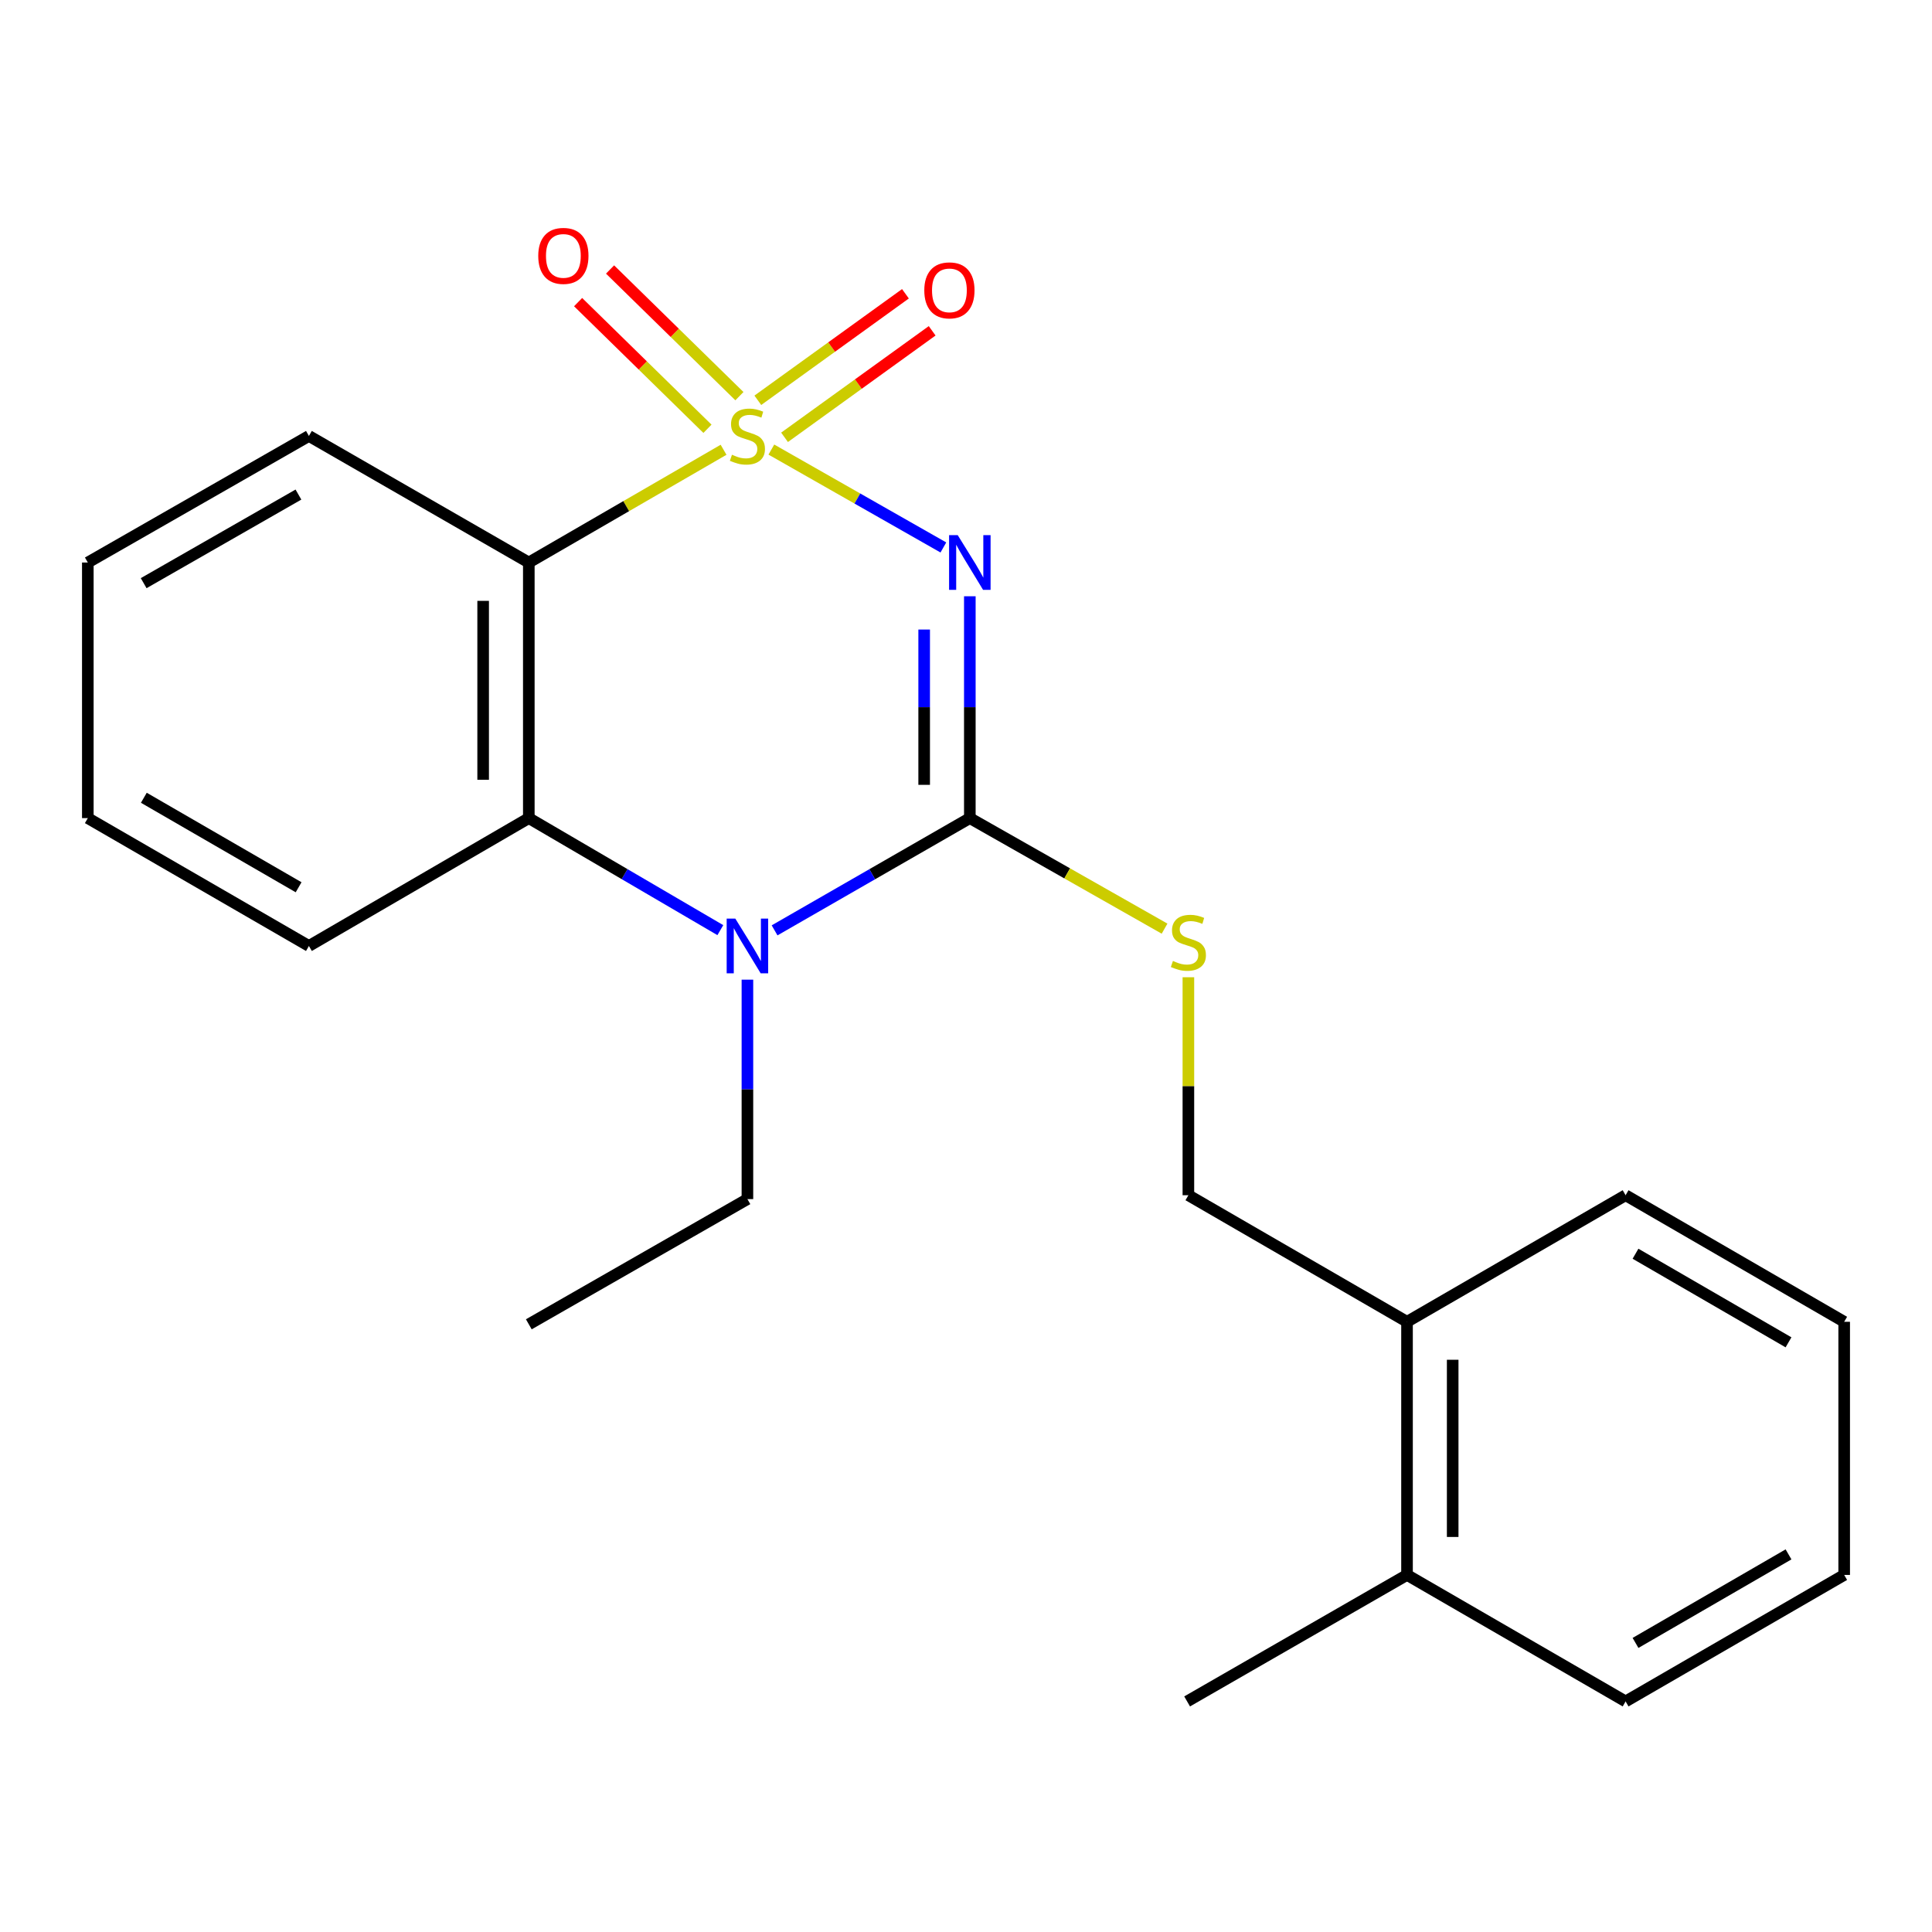 <?xml version='1.0' encoding='iso-8859-1'?>
<svg version='1.1' baseProfile='full'
              xmlns='http://www.w3.org/2000/svg'
                      xmlns:rdkit='http://www.rdkit.org/xml'
                      xmlns:xlink='http://www.w3.org/1999/xlink'
                  xml:space='preserve'
width='1000px' height='1000px' viewBox='0 0 1000 1000'>
<!-- END OF HEADER -->
<rect style='opacity:1.0;fill:#FFFFFF;stroke:none' width='1000' height='1000' x='0' y='0'> </rect>
<path class='bond-0' d='M 399.254,232.7 L 443.771,258.033' style='fill:none;fill-rule:evenodd;stroke:#CCCC00;stroke-width:6px;stroke-linecap:butt;stroke-linejoin:miter;stroke-opacity:1' />
<path class='bond-0' d='M 443.771,258.033 L 488.288,283.366' style='fill:none;fill-rule:evenodd;stroke:#0000FF;stroke-width:6px;stroke-linecap:butt;stroke-linejoin:miter;stroke-opacity:1' />
<path class='bond-2' d='M 374.514,232.798 L 324.113,261.979' style='fill:none;fill-rule:evenodd;stroke:#CCCC00;stroke-width:6px;stroke-linecap:butt;stroke-linejoin:miter;stroke-opacity:1' />
<path class='bond-2' d='M 324.113,261.979 L 273.712,291.159' style='fill:none;fill-rule:evenodd;stroke:#000000;stroke-width:6px;stroke-linecap:butt;stroke-linejoin:miter;stroke-opacity:1' />
<path class='bond-6' d='M 382.718,205.05 L 349.241,172.269' style='fill:none;fill-rule:evenodd;stroke:#CCCC00;stroke-width:6px;stroke-linecap:butt;stroke-linejoin:miter;stroke-opacity:1' />
<path class='bond-6' d='M 349.241,172.269 L 315.764,139.489' style='fill:none;fill-rule:evenodd;stroke:#FF0000;stroke-width:6px;stroke-linecap:butt;stroke-linejoin:miter;stroke-opacity:1' />
<path class='bond-6' d='M 366.181,221.937 L 332.704,189.157' style='fill:none;fill-rule:evenodd;stroke:#CCCC00;stroke-width:6px;stroke-linecap:butt;stroke-linejoin:miter;stroke-opacity:1' />
<path class='bond-6' d='M 332.704,189.157 L 299.227,156.377' style='fill:none;fill-rule:evenodd;stroke:#FF0000;stroke-width:6px;stroke-linecap:butt;stroke-linejoin:miter;stroke-opacity:1' />
<path class='bond-7' d='M 406.081,226.355 L 444.282,198.79' style='fill:none;fill-rule:evenodd;stroke:#CCCC00;stroke-width:6px;stroke-linecap:butt;stroke-linejoin:miter;stroke-opacity:1' />
<path class='bond-7' d='M 444.282,198.79 L 482.484,171.226' style='fill:none;fill-rule:evenodd;stroke:#FF0000;stroke-width:6px;stroke-linecap:butt;stroke-linejoin:miter;stroke-opacity:1' />
<path class='bond-7' d='M 392.251,207.187 L 430.452,179.623' style='fill:none;fill-rule:evenodd;stroke:#CCCC00;stroke-width:6px;stroke-linecap:butt;stroke-linejoin:miter;stroke-opacity:1' />
<path class='bond-7' d='M 430.452,179.623 L 468.653,152.059' style='fill:none;fill-rule:evenodd;stroke:#FF0000;stroke-width:6px;stroke-linecap:butt;stroke-linejoin:miter;stroke-opacity:1' />
<path class='bond-1' d='M 501.983,308.627 L 501.983,366.041' style='fill:none;fill-rule:evenodd;stroke:#0000FF;stroke-width:6px;stroke-linecap:butt;stroke-linejoin:miter;stroke-opacity:1' />
<path class='bond-1' d='M 501.983,366.041 L 501.983,423.455' style='fill:none;fill-rule:evenodd;stroke:#000000;stroke-width:6px;stroke-linecap:butt;stroke-linejoin:miter;stroke-opacity:1' />
<path class='bond-1' d='M 478.347,325.851 L 478.347,366.041' style='fill:none;fill-rule:evenodd;stroke:#0000FF;stroke-width:6px;stroke-linecap:butt;stroke-linejoin:miter;stroke-opacity:1' />
<path class='bond-1' d='M 478.347,366.041 L 478.347,406.231' style='fill:none;fill-rule:evenodd;stroke:#000000;stroke-width:6px;stroke-linecap:butt;stroke-linejoin:miter;stroke-opacity:1' />
<path class='bond-5' d='M 501.983,423.455 L 552.379,452.061' style='fill:none;fill-rule:evenodd;stroke:#000000;stroke-width:6px;stroke-linecap:butt;stroke-linejoin:miter;stroke-opacity:1' />
<path class='bond-5' d='M 552.379,452.061 L 602.775,480.666' style='fill:none;fill-rule:evenodd;stroke:#CCCC00;stroke-width:6px;stroke-linecap:butt;stroke-linejoin:miter;stroke-opacity:1' />
<path class='bond-22' d='M 501.983,423.455 L 451.453,452.504' style='fill:none;fill-rule:evenodd;stroke:#000000;stroke-width:6px;stroke-linecap:butt;stroke-linejoin:miter;stroke-opacity:1' />
<path class='bond-22' d='M 451.453,452.504 L 400.922,481.553' style='fill:none;fill-rule:evenodd;stroke:#0000FF;stroke-width:6px;stroke-linecap:butt;stroke-linejoin:miter;stroke-opacity:1' />
<path class='bond-4' d='M 273.712,291.159 L 273.712,423.455' style='fill:none;fill-rule:evenodd;stroke:#000000;stroke-width:6px;stroke-linecap:butt;stroke-linejoin:miter;stroke-opacity:1' />
<path class='bond-4' d='M 250.076,311.004 L 250.076,403.611' style='fill:none;fill-rule:evenodd;stroke:#000000;stroke-width:6px;stroke-linecap:butt;stroke-linejoin:miter;stroke-opacity:1' />
<path class='bond-12' d='M 273.712,291.159 L 159.892,225.648' style='fill:none;fill-rule:evenodd;stroke:#000000;stroke-width:6px;stroke-linecap:butt;stroke-linejoin:miter;stroke-opacity:1' />
<path class='bond-3' d='M 372.846,481.437 L 323.279,452.446' style='fill:none;fill-rule:evenodd;stroke:#0000FF;stroke-width:6px;stroke-linecap:butt;stroke-linejoin:miter;stroke-opacity:1' />
<path class='bond-3' d='M 323.279,452.446 L 273.712,423.455' style='fill:none;fill-rule:evenodd;stroke:#000000;stroke-width:6px;stroke-linecap:butt;stroke-linejoin:miter;stroke-opacity:1' />
<path class='bond-11' d='M 386.863,507.071 L 386.863,563.864' style='fill:none;fill-rule:evenodd;stroke:#0000FF;stroke-width:6px;stroke-linecap:butt;stroke-linejoin:miter;stroke-opacity:1' />
<path class='bond-11' d='M 386.863,563.864 L 386.863,620.658' style='fill:none;fill-rule:evenodd;stroke:#000000;stroke-width:6px;stroke-linecap:butt;stroke-linejoin:miter;stroke-opacity:1' />
<path class='bond-13' d='M 273.712,423.455 L 159.892,489.636' style='fill:none;fill-rule:evenodd;stroke:#000000;stroke-width:6px;stroke-linecap:butt;stroke-linejoin:miter;stroke-opacity:1' />
<path class='bond-8' d='M 615.107,505.821 L 615.107,562.235' style='fill:none;fill-rule:evenodd;stroke:#CCCC00;stroke-width:6px;stroke-linecap:butt;stroke-linejoin:miter;stroke-opacity:1' />
<path class='bond-8' d='M 615.107,562.235 L 615.107,618.649' style='fill:none;fill-rule:evenodd;stroke:#000000;stroke-width:6px;stroke-linecap:butt;stroke-linejoin:miter;stroke-opacity:1' />
<path class='bond-9' d='M 615.107,618.649 L 728.271,684.159' style='fill:none;fill-rule:evenodd;stroke:#000000;stroke-width:6px;stroke-linecap:butt;stroke-linejoin:miter;stroke-opacity:1' />
<path class='bond-10' d='M 728.271,684.159 L 728.271,815.181' style='fill:none;fill-rule:evenodd;stroke:#000000;stroke-width:6px;stroke-linecap:butt;stroke-linejoin:miter;stroke-opacity:1' />
<path class='bond-10' d='M 751.907,703.813 L 751.907,795.528' style='fill:none;fill-rule:evenodd;stroke:#000000;stroke-width:6px;stroke-linecap:butt;stroke-linejoin:miter;stroke-opacity:1' />
<path class='bond-14' d='M 728.271,684.159 L 841.408,618.649' style='fill:none;fill-rule:evenodd;stroke:#000000;stroke-width:6px;stroke-linecap:butt;stroke-linejoin:miter;stroke-opacity:1' />
<path class='bond-15' d='M 728.271,815.181 L 614.45,880.653' style='fill:none;fill-rule:evenodd;stroke:#000000;stroke-width:6px;stroke-linecap:butt;stroke-linejoin:miter;stroke-opacity:1' />
<path class='bond-16' d='M 728.271,815.181 L 841.408,880.653' style='fill:none;fill-rule:evenodd;stroke:#000000;stroke-width:6px;stroke-linecap:butt;stroke-linejoin:miter;stroke-opacity:1' />
<path class='bond-17' d='M 386.863,620.658 L 273.712,685.459' style='fill:none;fill-rule:evenodd;stroke:#000000;stroke-width:6px;stroke-linecap:butt;stroke-linejoin:miter;stroke-opacity:1' />
<path class='bond-18' d='M 159.892,225.648 L 45.455,291.159' style='fill:none;fill-rule:evenodd;stroke:#000000;stroke-width:6px;stroke-linecap:butt;stroke-linejoin:miter;stroke-opacity:1' />
<path class='bond-18' d='M 154.469,255.988 L 74.363,301.845' style='fill:none;fill-rule:evenodd;stroke:#000000;stroke-width:6px;stroke-linecap:butt;stroke-linejoin:miter;stroke-opacity:1' />
<path class='bond-23' d='M 159.892,489.636 L 45.455,423.455' style='fill:none;fill-rule:evenodd;stroke:#000000;stroke-width:6px;stroke-linecap:butt;stroke-linejoin:miter;stroke-opacity:1' />
<path class='bond-23' d='M 154.559,459.248 L 74.453,412.921' style='fill:none;fill-rule:evenodd;stroke:#000000;stroke-width:6px;stroke-linecap:butt;stroke-linejoin:miter;stroke-opacity:1' />
<path class='bond-21' d='M 841.408,618.649 L 954.545,684.159' style='fill:none;fill-rule:evenodd;stroke:#000000;stroke-width:6px;stroke-linecap:butt;stroke-linejoin:miter;stroke-opacity:1' />
<path class='bond-21' d='M 846.535,648.93 L 925.731,694.787' style='fill:none;fill-rule:evenodd;stroke:#000000;stroke-width:6px;stroke-linecap:butt;stroke-linejoin:miter;stroke-opacity:1' />
<path class='bond-24' d='M 841.408,880.653 L 954.545,815.181' style='fill:none;fill-rule:evenodd;stroke:#000000;stroke-width:6px;stroke-linecap:butt;stroke-linejoin:miter;stroke-opacity:1' />
<path class='bond-24' d='M 846.54,850.375 L 925.736,804.545' style='fill:none;fill-rule:evenodd;stroke:#000000;stroke-width:6px;stroke-linecap:butt;stroke-linejoin:miter;stroke-opacity:1' />
<path class='bond-19' d='M 45.455,291.159 L 45.455,423.455' style='fill:none;fill-rule:evenodd;stroke:#000000;stroke-width:6px;stroke-linecap:butt;stroke-linejoin:miter;stroke-opacity:1' />
<path class='bond-20' d='M 954.545,815.181 L 954.545,684.159' style='fill:none;fill-rule:evenodd;stroke:#000000;stroke-width:6px;stroke-linecap:butt;stroke-linejoin:miter;stroke-opacity:1' />
<path  class='atom-0' d='M 378.863 235.368
Q 379.183 235.488, 380.503 236.048
Q 381.823 236.608, 383.263 236.968
Q 384.743 237.288, 386.183 237.288
Q 388.863 237.288, 390.423 236.008
Q 391.983 234.688, 391.983 232.408
Q 391.983 230.848, 391.183 229.888
Q 390.423 228.928, 389.223 228.408
Q 388.023 227.888, 386.023 227.288
Q 383.503 226.528, 381.983 225.808
Q 380.503 225.088, 379.423 223.568
Q 378.383 222.048, 378.383 219.488
Q 378.383 215.928, 380.783 213.728
Q 383.223 211.528, 388.023 211.528
Q 391.303 211.528, 395.023 213.088
L 394.103 216.168
Q 390.703 214.768, 388.143 214.768
Q 385.383 214.768, 383.863 215.928
Q 382.343 217.048, 382.383 219.008
Q 382.383 220.528, 383.143 221.448
Q 383.943 222.368, 385.063 222.888
Q 386.223 223.408, 388.143 224.008
Q 390.703 224.808, 392.223 225.608
Q 393.743 226.408, 394.823 228.048
Q 395.943 229.648, 395.943 232.408
Q 395.943 236.328, 393.303 238.448
Q 390.703 240.528, 386.343 240.528
Q 383.823 240.528, 381.903 239.968
Q 380.023 239.448, 377.783 238.528
L 378.863 235.368
' fill='#CCCC00'/>
<path  class='atom-1' d='M 495.723 276.999
L 505.003 291.999
Q 505.923 293.479, 507.403 296.159
Q 508.883 298.839, 508.963 298.999
L 508.963 276.999
L 512.723 276.999
L 512.723 305.319
L 508.843 305.319
L 498.883 288.919
Q 497.723 286.999, 496.483 284.799
Q 495.283 282.599, 494.923 281.919
L 494.923 305.319
L 491.243 305.319
L 491.243 276.999
L 495.723 276.999
' fill='#0000FF'/>
<path  class='atom-4' d='M 380.603 475.476
L 389.883 490.476
Q 390.803 491.956, 392.283 494.636
Q 393.763 497.316, 393.843 497.476
L 393.843 475.476
L 397.603 475.476
L 397.603 503.796
L 393.723 503.796
L 383.763 487.396
Q 382.603 485.476, 381.363 483.276
Q 380.163 481.076, 379.803 480.396
L 379.803 503.796
L 376.123 503.796
L 376.123 475.476
L 380.603 475.476
' fill='#0000FF'/>
<path  class='atom-6' d='M 607.107 497.386
Q 607.427 497.506, 608.747 498.066
Q 610.067 498.626, 611.507 498.986
Q 612.987 499.306, 614.427 499.306
Q 617.107 499.306, 618.667 498.026
Q 620.227 496.706, 620.227 494.426
Q 620.227 492.866, 619.427 491.906
Q 618.667 490.946, 617.467 490.426
Q 616.267 489.906, 614.267 489.306
Q 611.747 488.546, 610.227 487.826
Q 608.747 487.106, 607.667 485.586
Q 606.627 484.066, 606.627 481.506
Q 606.627 477.946, 609.027 475.746
Q 611.467 473.546, 616.267 473.546
Q 619.547 473.546, 623.267 475.106
L 622.347 478.186
Q 618.947 476.786, 616.387 476.786
Q 613.627 476.786, 612.107 477.946
Q 610.587 479.066, 610.627 481.026
Q 610.627 482.546, 611.387 483.466
Q 612.187 484.386, 613.307 484.906
Q 614.467 485.426, 616.387 486.026
Q 618.947 486.826, 620.467 487.626
Q 621.987 488.426, 623.067 490.066
Q 624.187 491.666, 624.187 494.426
Q 624.187 498.346, 621.547 500.466
Q 618.947 502.546, 614.587 502.546
Q 612.067 502.546, 610.147 501.986
Q 608.267 501.466, 606.027 500.546
L 607.107 497.386
' fill='#CCCC00'/>
<path  class='atom-7' d='M 278.597 132.445
Q 278.597 125.645, 281.957 121.845
Q 285.317 118.045, 291.597 118.045
Q 297.877 118.045, 301.237 121.845
Q 304.597 125.645, 304.597 132.445
Q 304.597 139.325, 301.197 143.245
Q 297.797 147.125, 291.597 147.125
Q 285.357 147.125, 281.957 143.245
Q 278.597 139.365, 278.597 132.445
M 291.597 143.925
Q 295.917 143.925, 298.237 141.045
Q 300.597 138.125, 300.597 132.445
Q 300.597 126.885, 298.237 124.085
Q 295.917 121.245, 291.597 121.245
Q 287.277 121.245, 284.917 124.045
Q 282.597 126.845, 282.597 132.445
Q 282.597 138.165, 284.917 141.045
Q 287.277 143.925, 291.597 143.925
' fill='#FF0000'/>
<path  class='atom-8' d='M 478.412 150.29
Q 478.412 143.49, 481.772 139.69
Q 485.132 135.89, 491.412 135.89
Q 497.692 135.89, 501.052 139.69
Q 504.412 143.49, 504.412 150.29
Q 504.412 157.17, 501.012 161.09
Q 497.612 164.97, 491.412 164.97
Q 485.172 164.97, 481.772 161.09
Q 478.412 157.21, 478.412 150.29
M 491.412 161.77
Q 495.732 161.77, 498.052 158.89
Q 500.412 155.97, 500.412 150.29
Q 500.412 144.73, 498.052 141.93
Q 495.732 139.09, 491.412 139.09
Q 487.092 139.09, 484.732 141.89
Q 482.412 144.69, 482.412 150.29
Q 482.412 156.01, 484.732 158.89
Q 487.092 161.77, 491.412 161.77
' fill='#FF0000'/>
</svg>
